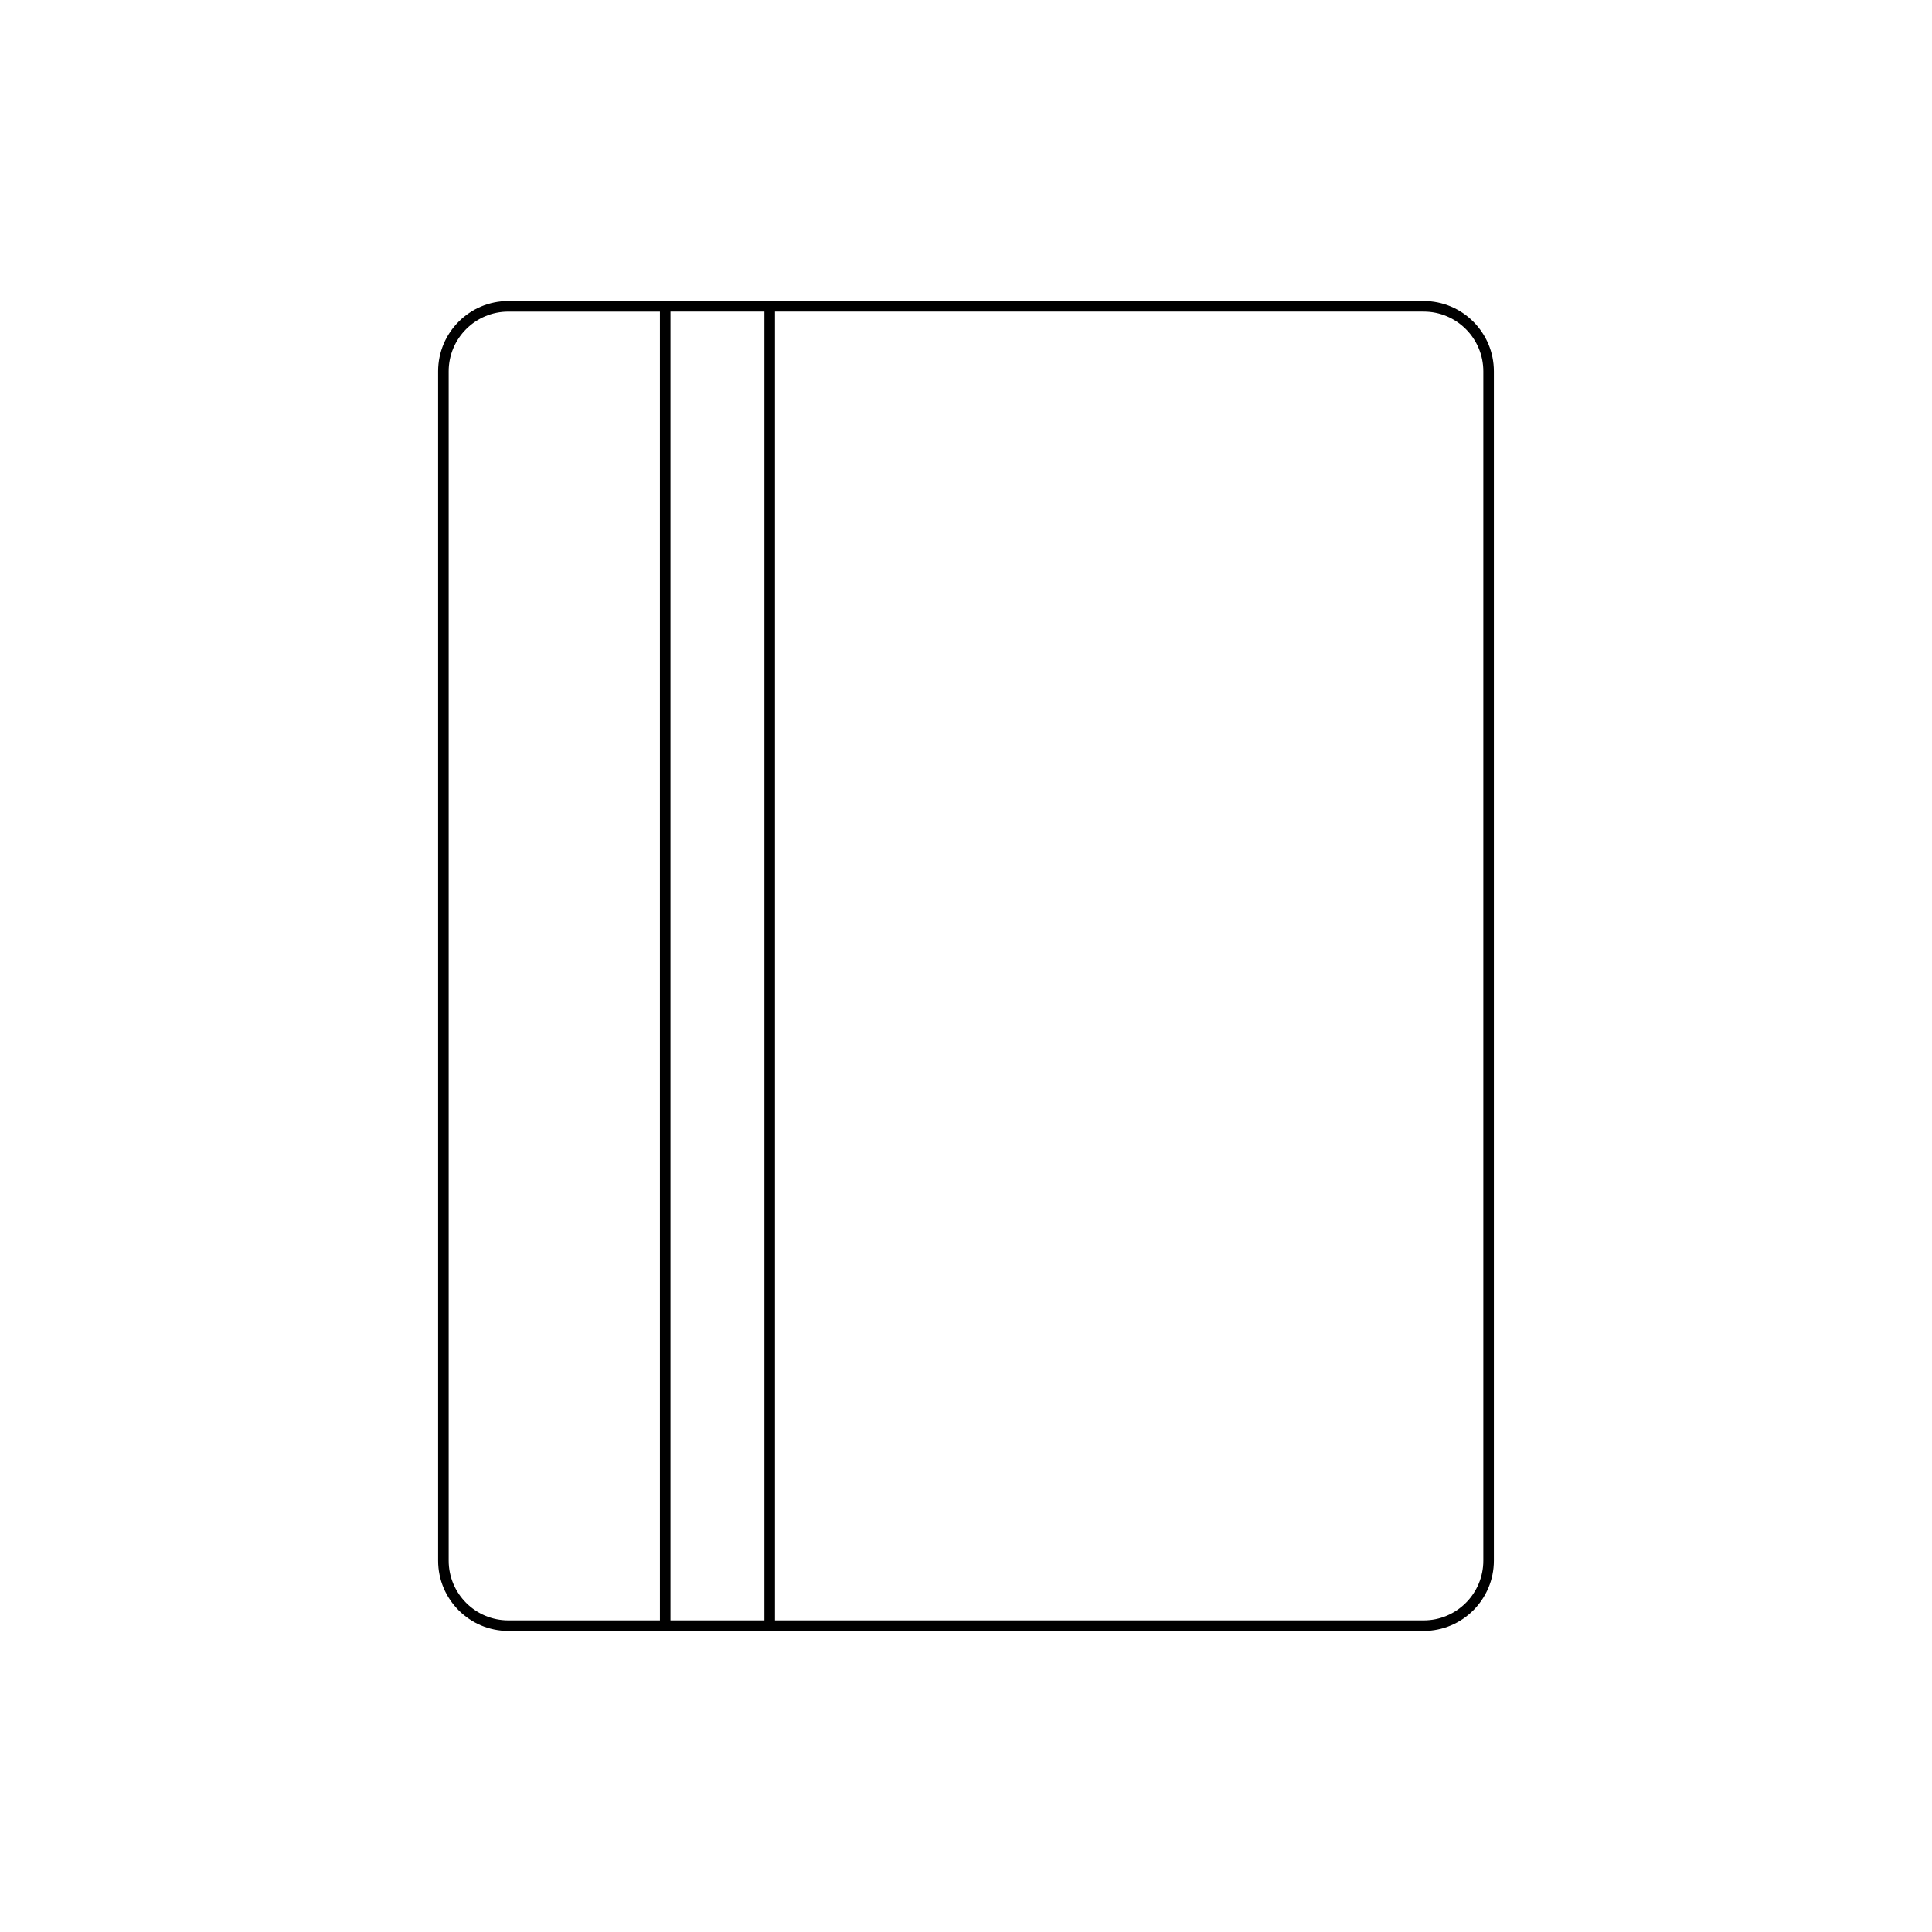 <?xml version="1.0" encoding="UTF-8"?>
<!-- Uploaded to: ICON Repo, www.svgrepo.com, Generator: ICON Repo Mixer Tools -->
<svg fill="#000000" width="800px" height="800px" version="1.1" viewBox="144 144 512 512" xmlns="http://www.w3.org/2000/svg">
 <path d="m539.89 557.6v-315.21c0-10.262-8.348-18.609-18.602-18.609h-242.58c-10.254 0-18.602 8.348-18.602 18.609v315.21c0 10.262 8.348 18.609 18.602 18.609h242.58c10.254 0 18.602-8.348 18.602-18.609zm-221 15.812h-40.18c-8.715 0-15.805-7.09-15.805-15.809v-315.21c0-8.719 7.09-15.809 15.805-15.809h40.18zm27.688 0h-24.891v-346.83h24.891zm174.71 0h-171.91v-346.83h171.91c8.715 0 15.805 7.09 15.805 15.809v315.21c0 8.723-7.094 15.812-15.805 15.812z"/>
</svg>